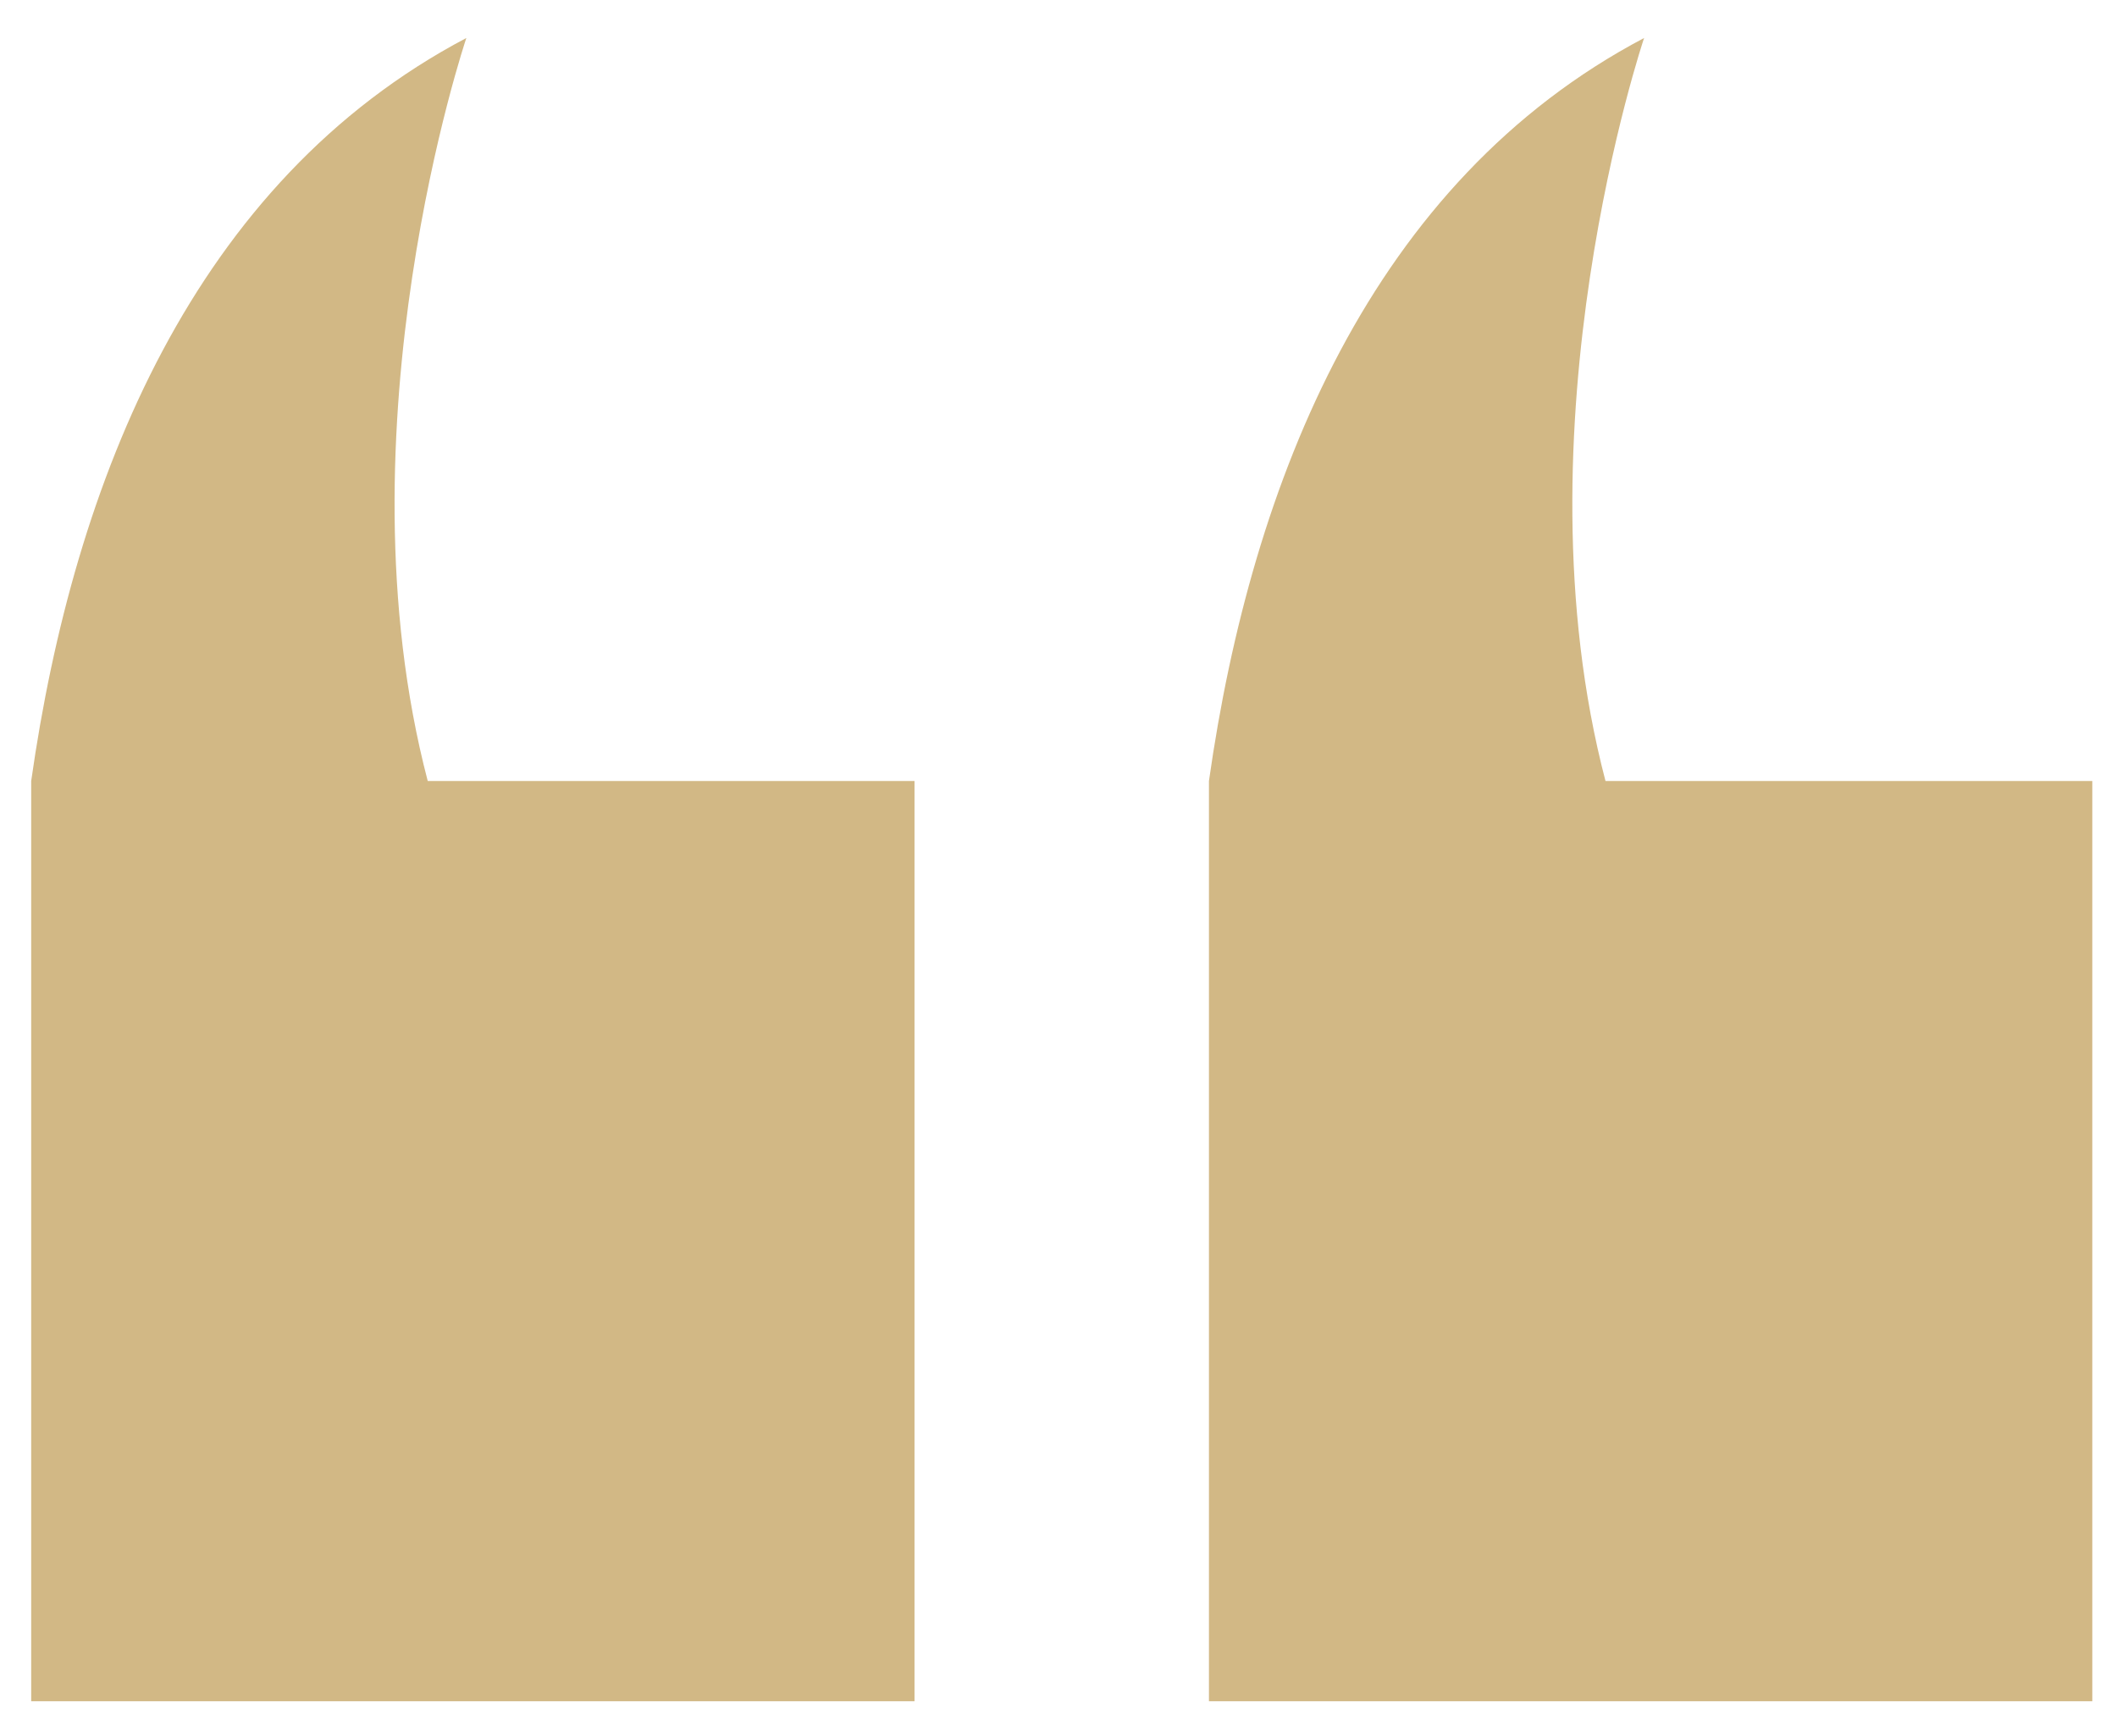 <?xml version="1.0" encoding="UTF-8"?>
<svg id="Layer_1" data-name="Layer 1" xmlns="http://www.w3.org/2000/svg" xmlns:xlink="http://www.w3.org/1999/xlink" viewBox="0 0 600 492">
  <defs>
    <style>
      .cls-1 {
        fill: #d2b885;
      }

      .cls-2 {
        fill: none;
      }

      .cls-3 {
        clip-path: url(#clippath-1);
      }

      .cls-4 {
        clip-path: url(#clippath);
      }
    </style>
    <clipPath id="clippath">
      <rect class="cls-2" x="3.82" y="10.76" width="255.37" height="471.37"/>
    </clipPath>
    <clipPath id="clippath-1">
      <rect class="cls-2" x="337.63" y="10.76" width="255.37" height="471.37"/>
    </clipPath>
  </defs>
  <g id="Group_22" data-name="Group 22">
    <g class="cls-4">
      <g id="Group_1" data-name="Group 1">
        <path id="Path_1" data-name="Path 1" class="cls-1" d="M8.83,482.14h250.36V221.35H121.23c-26.3-100.34,10.94-210.58,10.94-210.58C55,51.45,20.95,136.11,8.84,221.35h0v260.79Z"/>
      </g>
    </g>
  </g>
  <g id="Group_22-2" data-name="Group 22">
    <g class="cls-3">
      <g id="Group_1-2" data-name="Group 1">
        <path id="Path_1-2" data-name="Path 1" class="cls-1" d="M342.64,482.14h250.36V221.35h-137.97c-26.3-100.34,10.94-210.58,10.94-210.58-77.17,40.68-111.22,125.35-123.33,210.58h0v260.79Z"/>
      </g>
    </g>
  </g>
</svg>